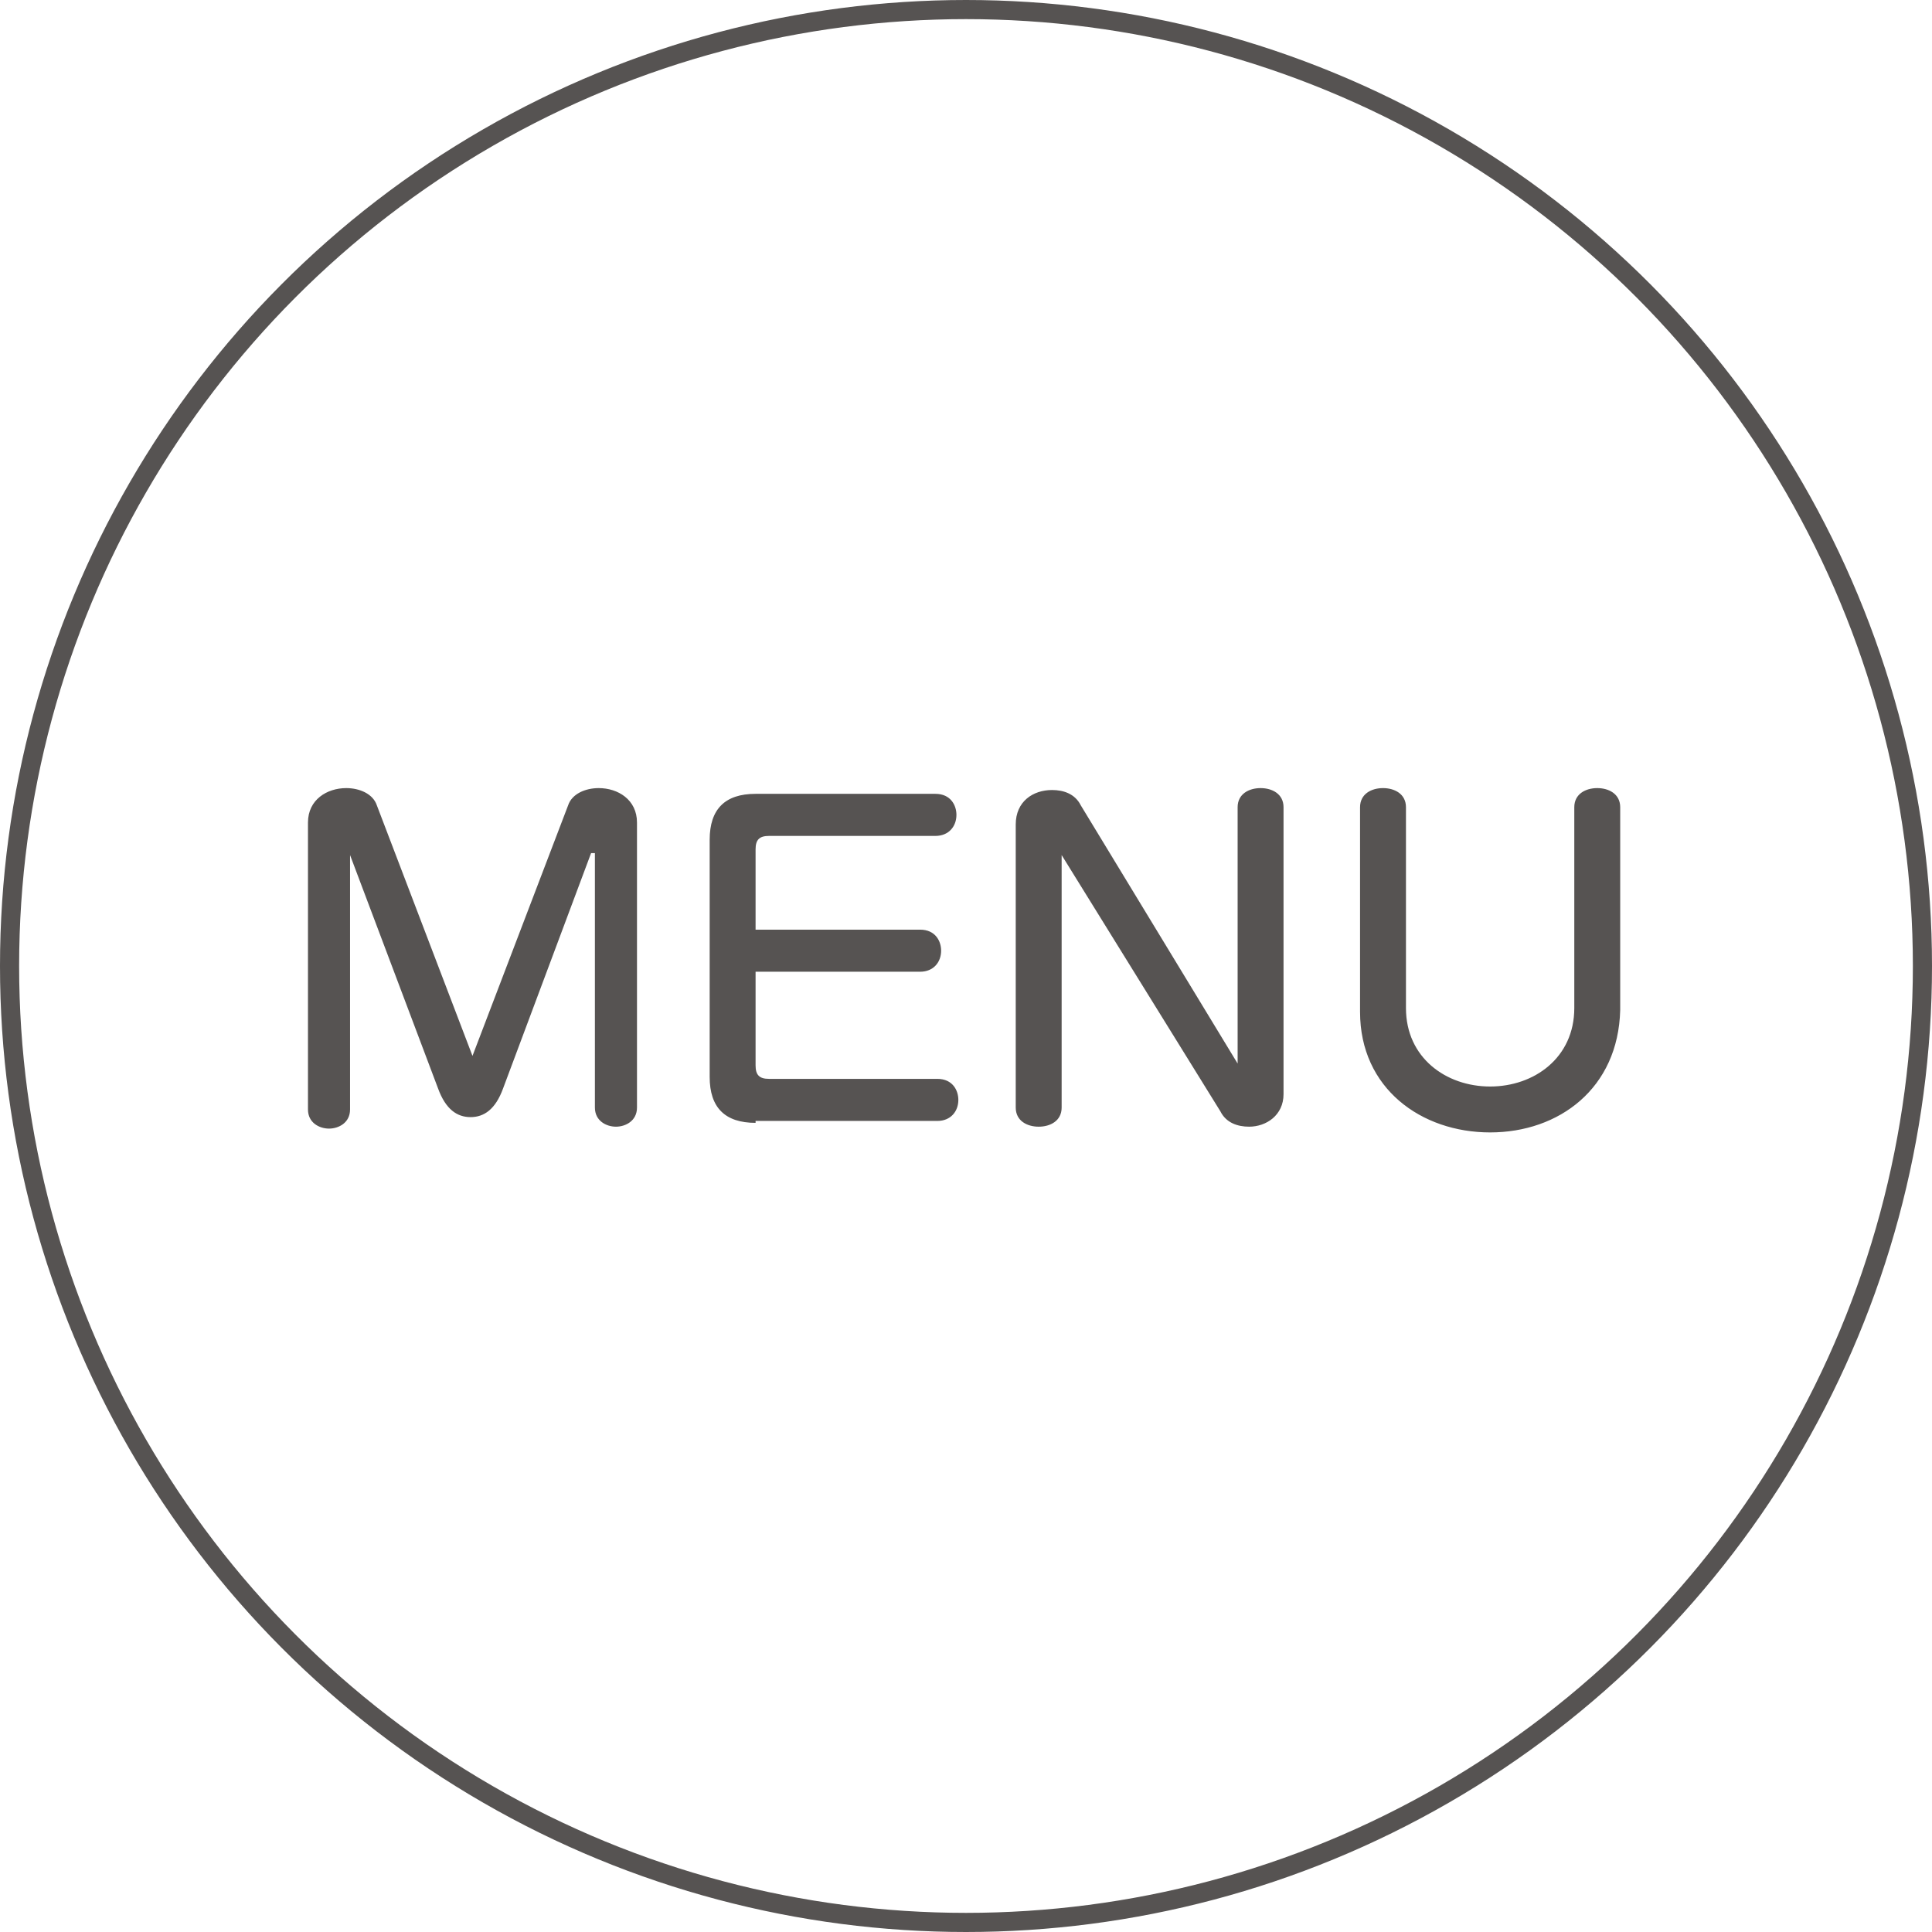 <svg xmlns="http://www.w3.org/2000/svg" width="101" height="101"><circle fill="none" stroke="#565352" stroke-miterlimit="10" cx="50.5" cy="50.5" r="50"/><path d="M30.9 44.6l-4.6 12.3c-.4 1.1-1 1.5-1.7 1.5s-1.3-.4-1.7-1.5l-4.6-12.2V58c0 .7-.6 1-1.1 1s-1.1-.3-1.1-1V43c0-1.2 1-1.8 2-1.8.7 0 1.4.3 1.6.9l5 13.1 5-13.1c.2-.6.9-.9 1.6-.9 1 0 2 .6 2 1.8v14.9c0 .7-.6 1-1.1 1s-1.1-.3-1.1-1V44.6zm8.6 14.1c-1.6 0-2.4-.8-2.4-2.4V43.9c0-1.6.8-2.4 2.4-2.4h9.4c.8 0 1.1.6 1.1 1.1 0 .6-.4 1.1-1.1 1.1h-8.7c-.5 0-.7.2-.7.7v4.2h8.6c.8 0 1.1.6 1.1 1.1 0 .6-.4 1.1-1.1 1.1h-8.6v4.9c0 .5.2.7.7.7H49c.8 0 1.1.6 1.1 1.1 0 .6-.4 1.1-1.1 1.1h-9.5zm16-14v13.2c0 .7-.6 1-1.2 1s-1.2-.3-1.2-1V43.1c0-1.2.9-1.8 1.9-1.8.6 0 1.2.2 1.5.8l8.2 13.5V42.2c0-.7.6-1 1.2-1s1.2.3 1.2 1v15c0 1.1-.9 1.7-1.8 1.7-.6 0-1.2-.2-1.5-.8l-8.3-13.4zm22.4 14.5c-3.6 0-6.8-2.3-6.8-6.3V42.2c0-.7.6-1 1.2-1s1.2.3 1.2 1v10.5c0 2.6 2.1 4.1 4.4 4.1 2.3 0 4.4-1.5 4.4-4.1V42.2c0-.7.6-1 1.2-1s1.2.3 1.2 1v10.6c-.1 4.1-3.2 6.4-6.8 6.4z" fill="#565352"/></svg>